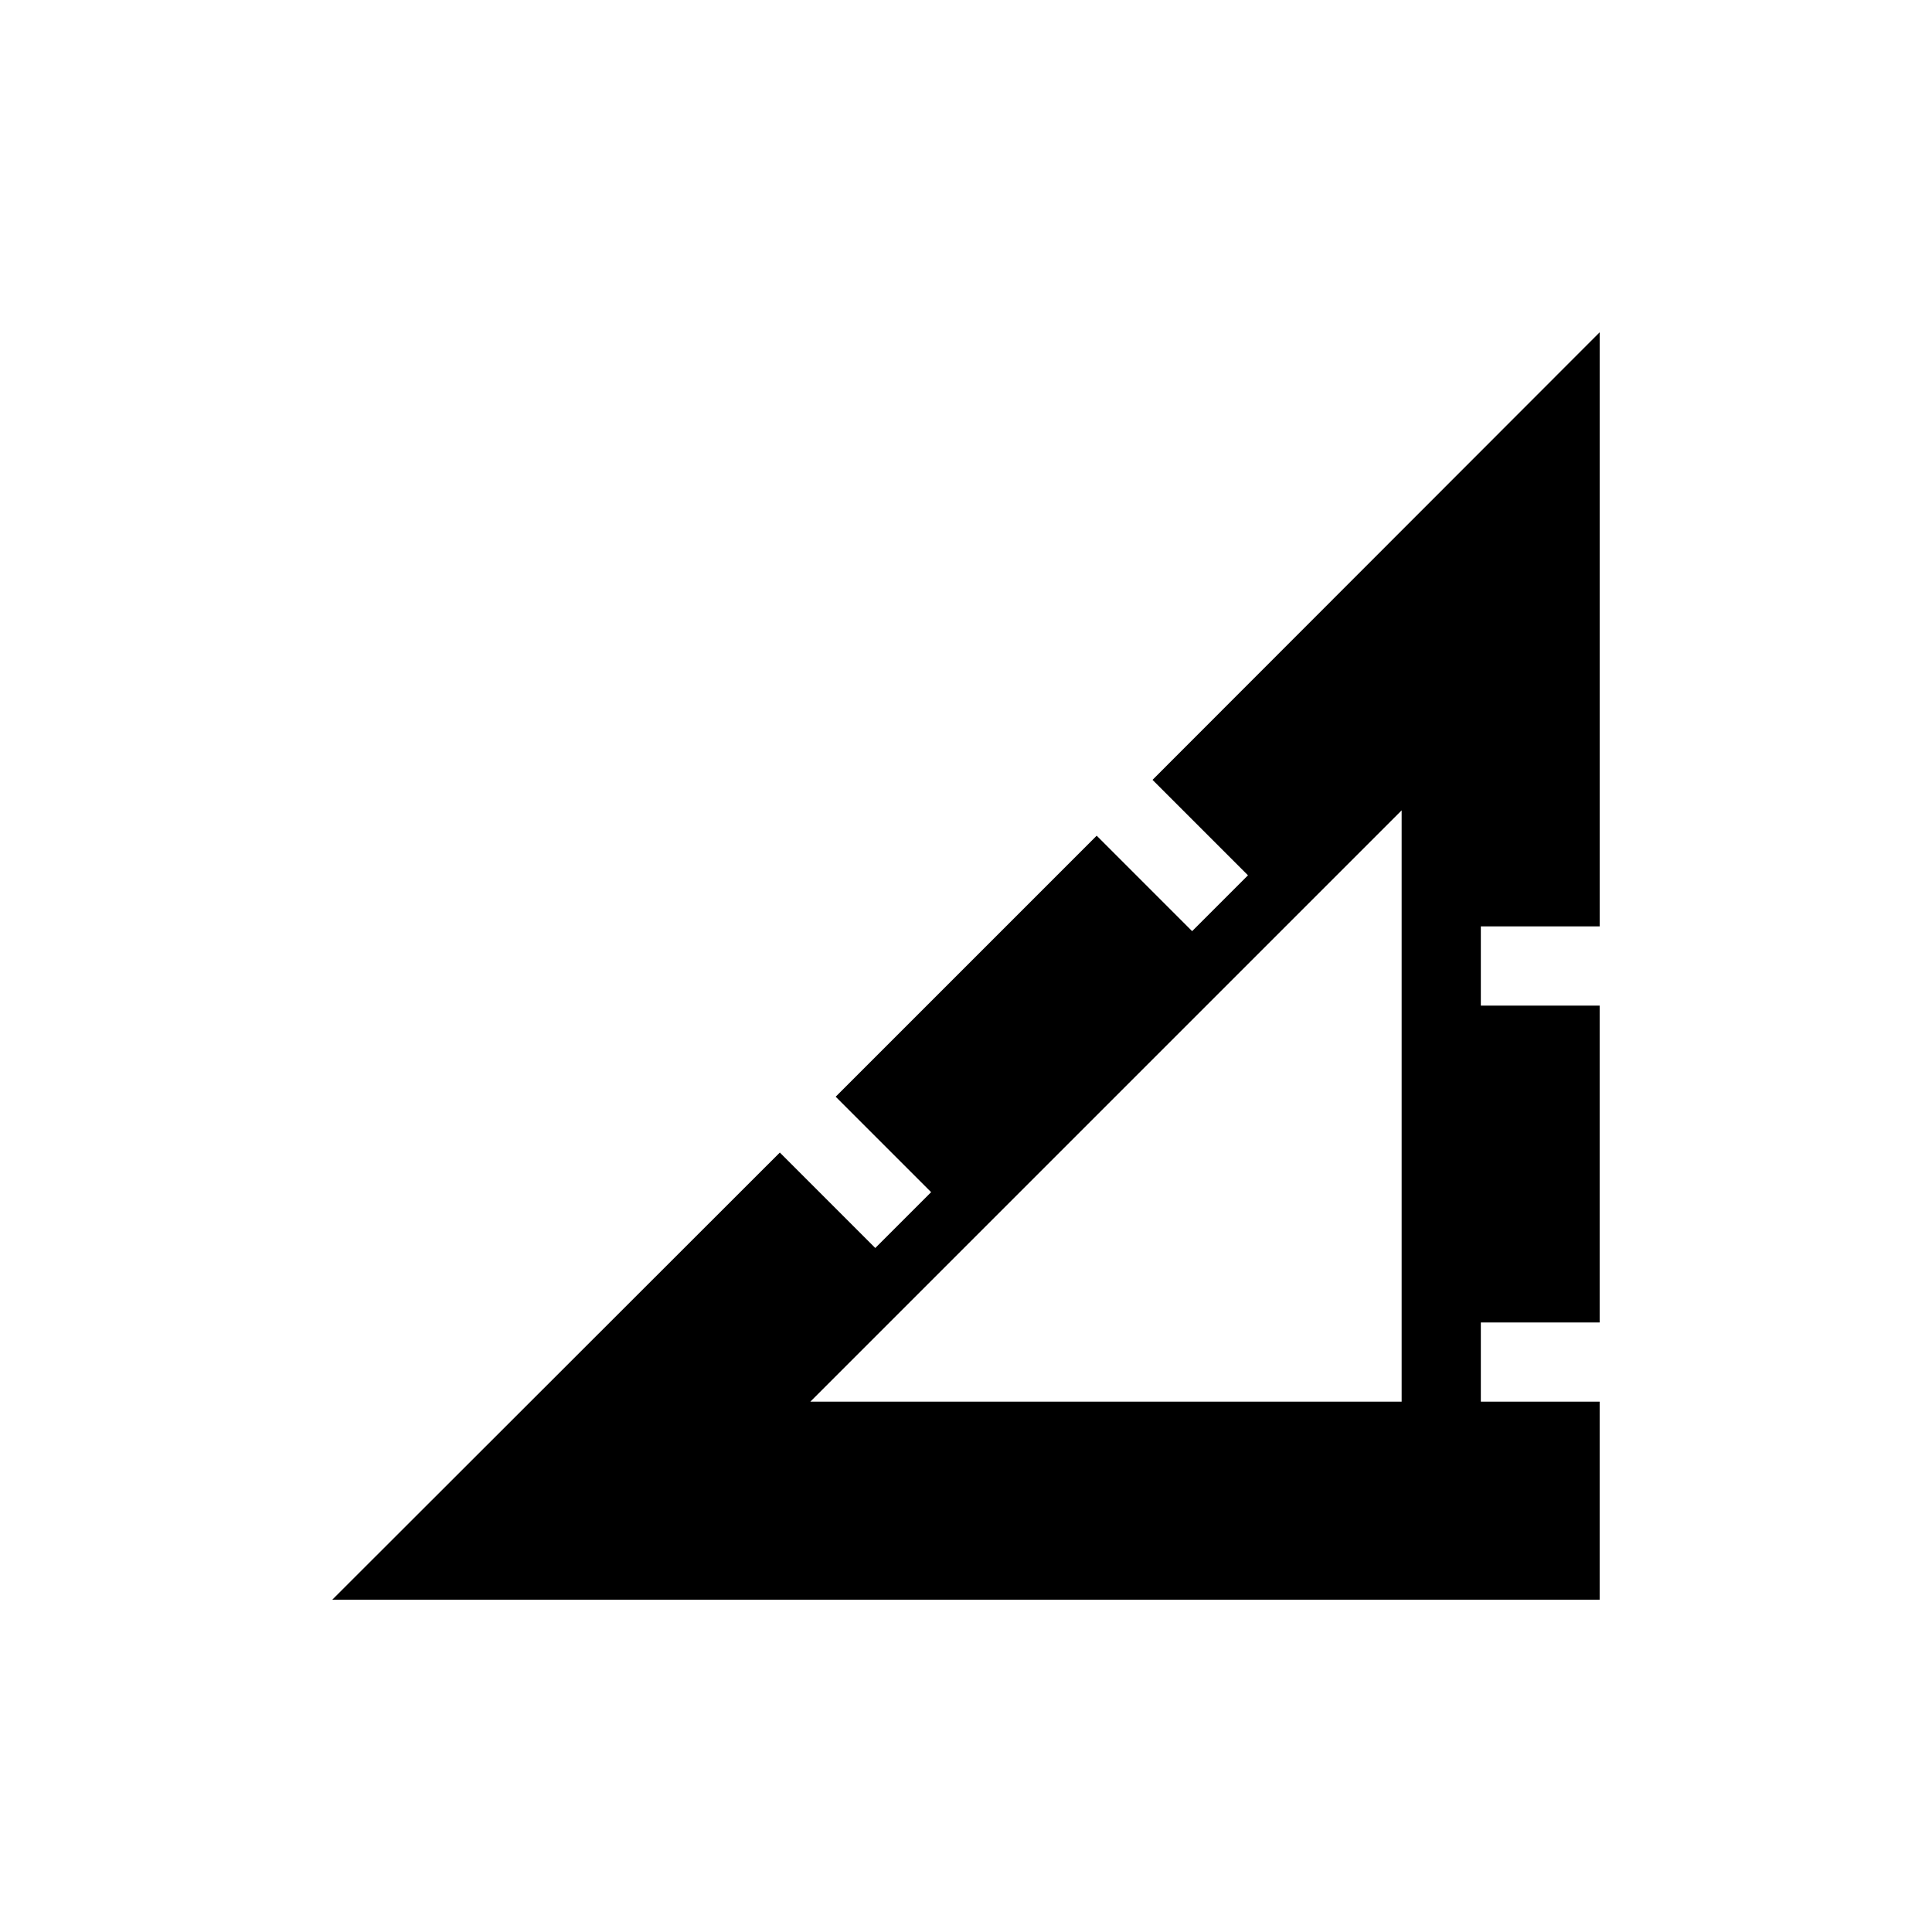 <?xml version="1.0" encoding="UTF-8"?>
<!-- Uploaded to: ICON Repo, www.svgrepo.com, Generator: ICON Repo Mixer Tools -->
<svg fill="#000000" width="800px" height="800px" version="1.1" viewBox="144 144 512 512" xmlns="http://www.w3.org/2000/svg">
 <path d="m567.93 389.5v-157.44l-118.5 118.61 25.297 25.297-14.801 14.801-25.293-25.301-69.172 69.172 25.297 25.297-14.801 14.801-25.293-25.301-118.61 118.5h335.87v-52.48h-31.488v-20.992h31.488v-83.965h-31.488v-20.992zm-52.48 125.95h-156.7l156.7-156.7z"/>
</svg>